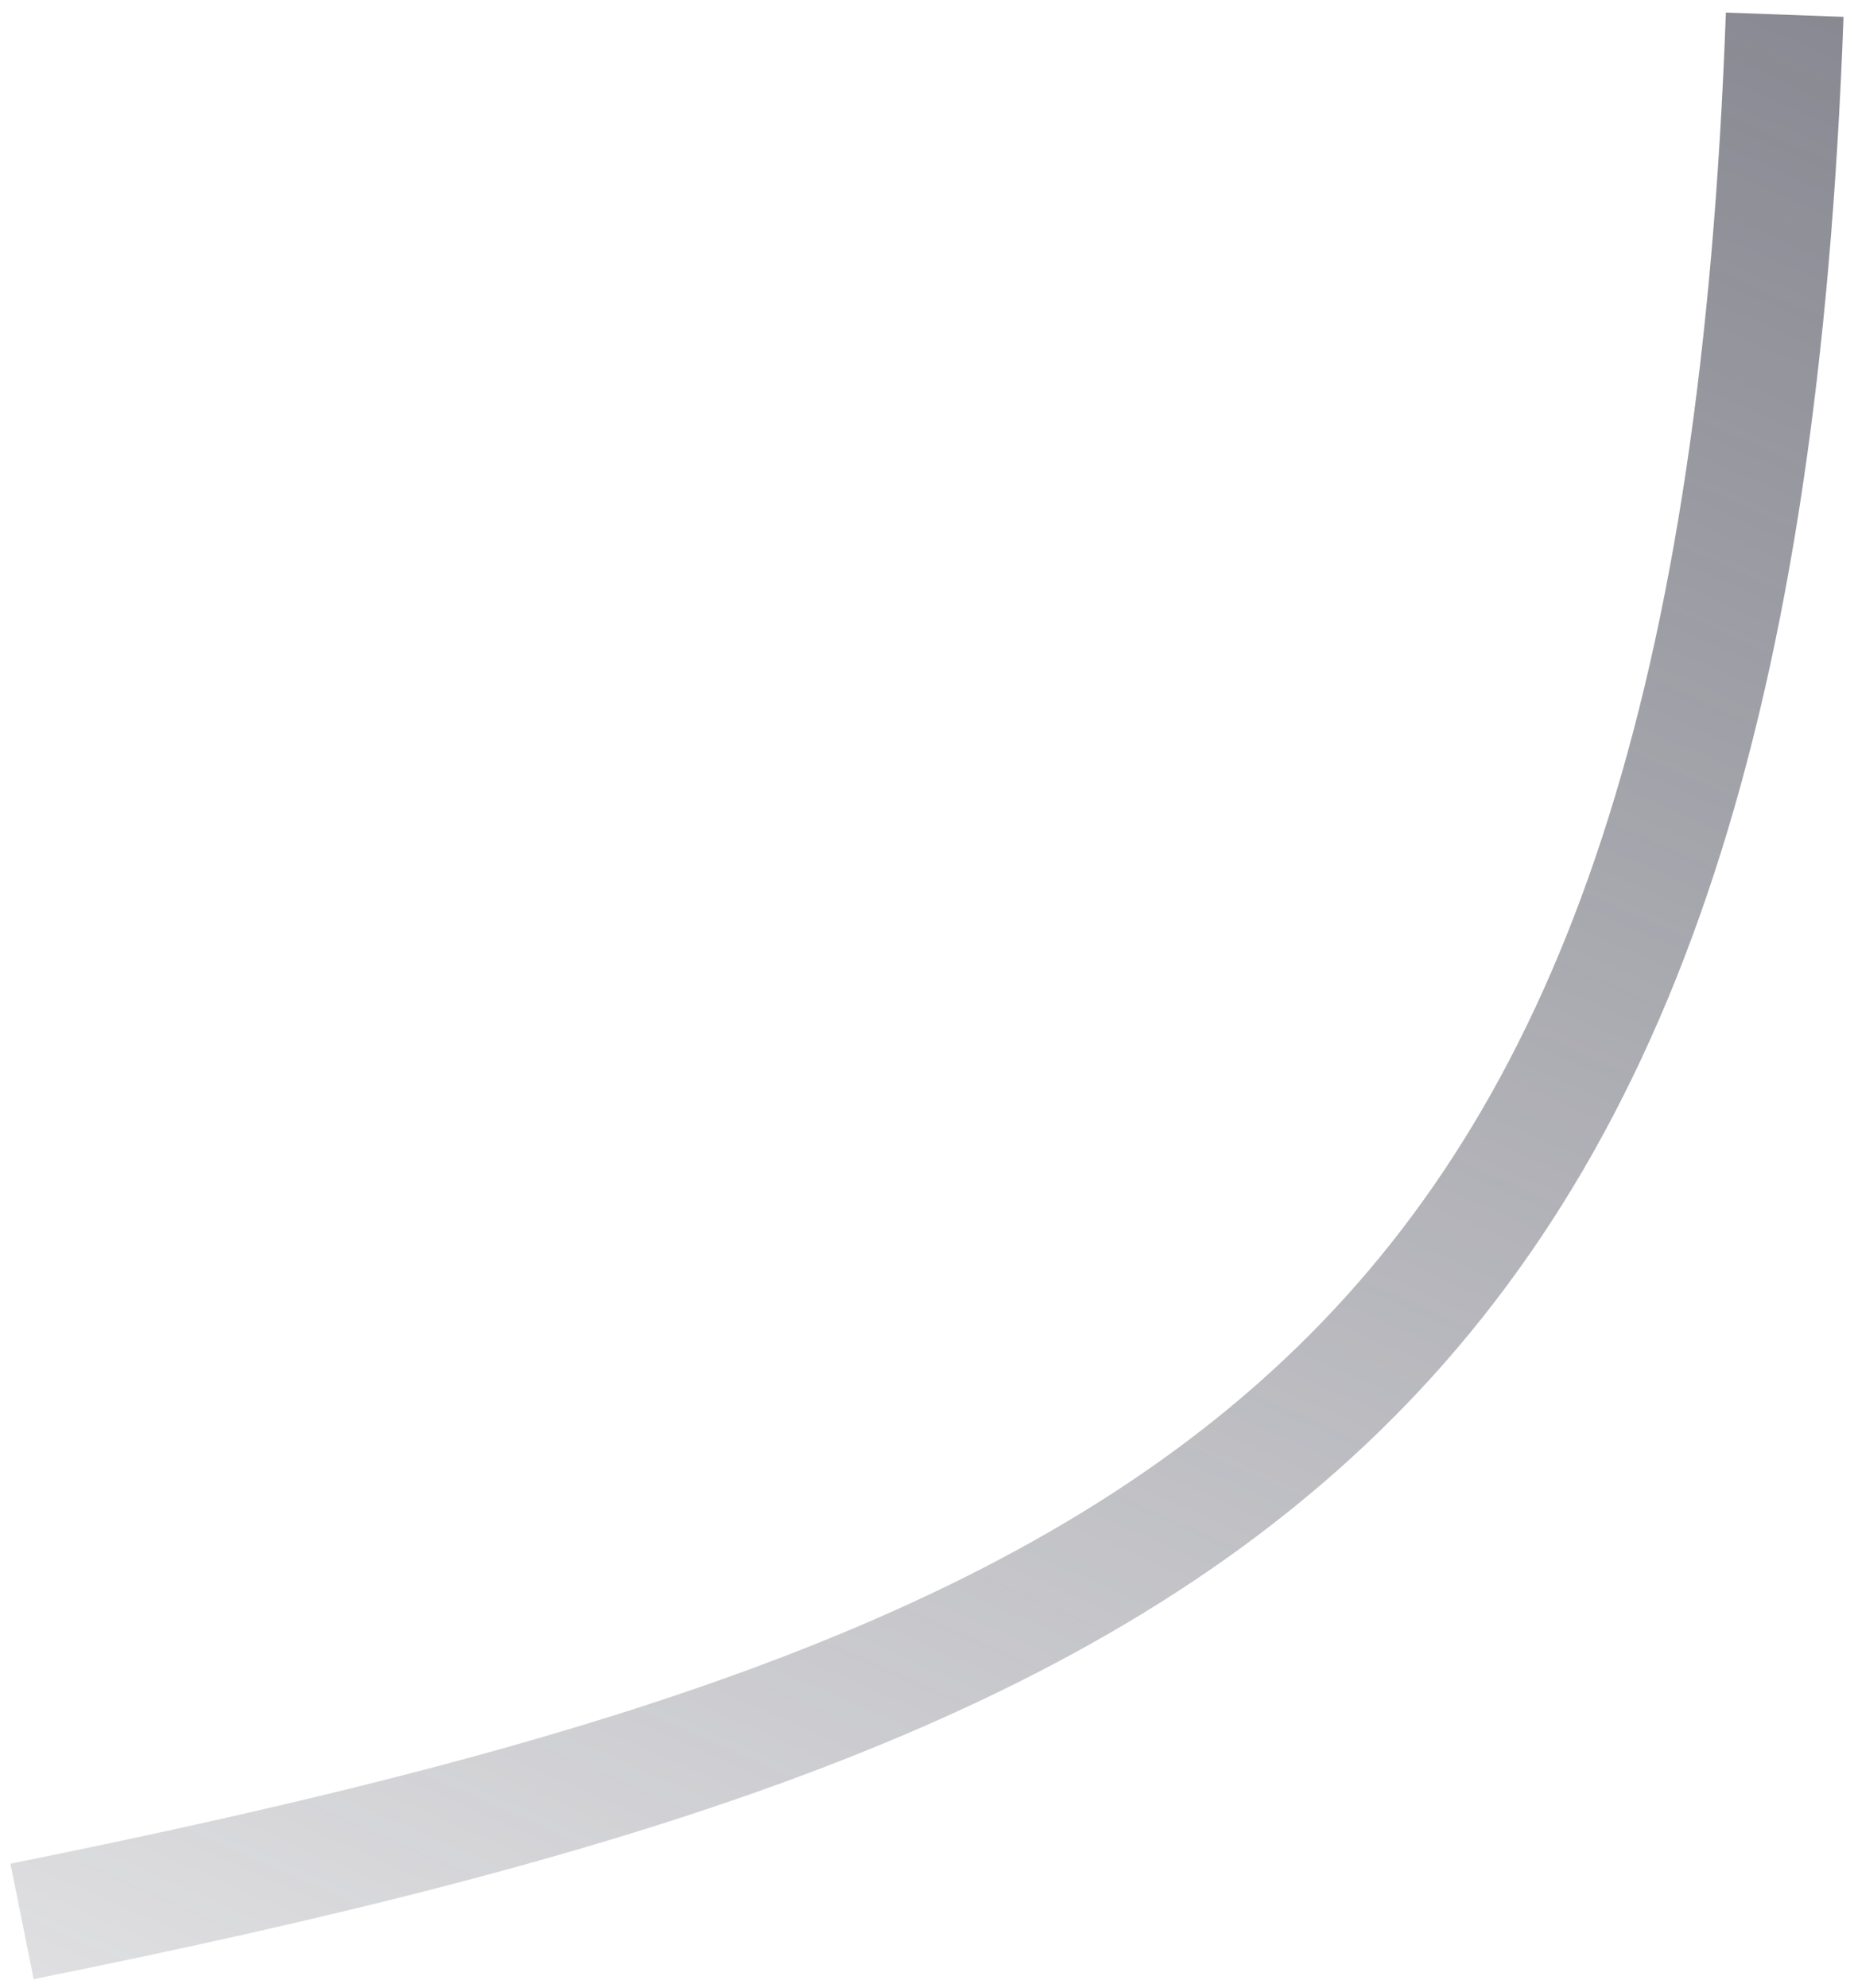 <svg width="126" height="135" fill="none" xmlns="http://www.w3.org/2000/svg"><path d="M121.29 1C117.91 93.972 83.5 114 1.5 130.5" stroke="url(#a)" stroke-width="8"/><defs><linearGradient id="a" x1="164.301" y1="-120.469" x2="17.988" y2="210.545" gradientUnits="userSpaceOnUse"><stop stop-color="#484957"/><stop offset="1" stop-color="#484957" stop-opacity="0"/></linearGradient></defs></svg>